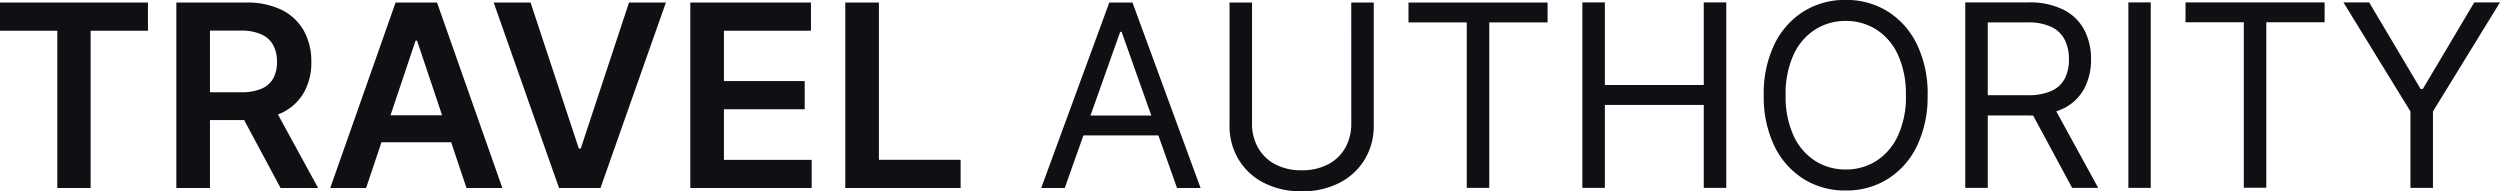 <svg xmlns="http://www.w3.org/2000/svg" width="188.838" height="14.448" viewBox="0 0 188.838 14.448">
  <path id="Path_2850" data-name="Path 2850" d="M1.233-20.533v-2.129H12.408v2.129H8.079V-8.652H5.562V-20.533ZM14.553-8.652v-14.01h5.259a5.912,5.912,0,0,1,2.709.562,3.858,3.858,0,0,1,1.664,1.571,4.74,4.74,0,0,1,.564,2.349,4.584,4.584,0,0,1-.571,2.333A3.784,3.784,0,0,1,22.5-14.322a6.218,6.218,0,0,1-2.725.537H16.031v-2.1h3.4a3.873,3.873,0,0,0,1.544-.264,1.829,1.829,0,0,0,.892-.775,2.511,2.511,0,0,0,.289-1.254,2.608,2.608,0,0,0-.291-1.275,1.892,1.892,0,0,0-.9-.809,3.718,3.718,0,0,0-1.554-.28H17.093V-8.652ZM21.794-15l3.47,6.348H22.428L19.024-15Zm7.093,6.348H26.177l4.936-14.01h3.131L39.18-8.652H36.471L32.733-19.789h-.109Zm.088-5.495h7.388v2.041H28.974Zm12.335-8.515,3.645,11.027H45.1l3.645-11.027h2.786L46.59-8.652H43.46l-4.936-14.01ZM53.376-8.652v-14.01h9.112v2.129H55.916v3.8h6.1V-14.6h-6.1v3.82h6.627v2.129Zm11.706,0v-14.01h2.539v11.881h6.173v2.129Zm16.577,0H79.88l5.144-14.01h1.751L91.92-8.652H90.141L85.955-20.446h-.109Zm.657-5.473h7.169v1.5H82.315ZM103.3-22.662H105v9.276a4.889,4.889,0,0,1-.674,2.562,4.735,4.735,0,0,1-1.9,1.772,6.069,6.069,0,0,1-2.873.646,6.069,6.069,0,0,1-2.873-.646,4.735,4.735,0,0,1-1.9-1.772,4.89,4.89,0,0,1-.674-2.562v-9.276h1.7v9.139a3.634,3.634,0,0,0,.451,1.823,3.2,3.2,0,0,0,1.289,1.252,4.152,4.152,0,0,0,2.008.455,4.172,4.172,0,0,0,2.011-.455,3.174,3.174,0,0,0,1.289-1.252,3.655,3.655,0,0,0,.448-1.823Zm4.323,1.5v-1.5h10.507v1.5h-4.405v12.5h-1.7v-12.5Zm13.134,12.5v-14.01h1.7v6.239h7.47v-6.239h1.7v14.01h-1.7v-6.266h-7.47v6.266Zm26.077-7a8.536,8.536,0,0,1-.8,3.831,6.007,6.007,0,0,1-2.2,2.49,5.871,5.871,0,0,1-3.188.876,5.871,5.871,0,0,1-3.188-.876,6.008,6.008,0,0,1-2.2-2.49,8.536,8.536,0,0,1-.8-3.831,8.536,8.536,0,0,1,.8-3.831,6.008,6.008,0,0,1,2.2-2.49,5.871,5.871,0,0,1,3.188-.876,5.871,5.871,0,0,1,3.188.876,6.007,6.007,0,0,1,2.2,2.49A8.536,8.536,0,0,1,146.838-15.657Zm-1.642,0a7.017,7.017,0,0,0-.605-3.072,4.441,4.441,0,0,0-1.635-1.895,4.257,4.257,0,0,0-2.3-.643,4.257,4.257,0,0,0-2.3.643,4.441,4.441,0,0,0-1.635,1.895,7.017,7.017,0,0,0-.605,3.072,7.017,7.017,0,0,0,.605,3.072,4.441,4.441,0,0,0,1.635,1.895,4.257,4.257,0,0,0,2.3.643,4.257,4.257,0,0,0,2.3-.643,4.441,4.441,0,0,0,1.635-1.895A7.017,7.017,0,0,0,145.2-15.657Zm4.488,7v-14.01h4.734a5.739,5.739,0,0,1,2.7.558,3.6,3.6,0,0,1,1.56,1.529,4.71,4.71,0,0,1,.506,2.21,4.628,4.628,0,0,1-.506,2.2,3.548,3.548,0,0,1-1.553,1.5,5.783,5.783,0,0,1-2.675.544h-3.831v-1.532h3.776a4.229,4.229,0,0,0,1.809-.328,2.09,2.09,0,0,0,1-.934,3.129,3.129,0,0,0,.311-1.447,3.249,3.249,0,0,0-.315-1.471,2.163,2.163,0,0,0-1.006-.975,4.106,4.106,0,0,0-1.826-.345H151.38v12.5Zm6.595-6.294,3.448,6.294h-1.97l-3.393-6.294Zm7.415-7.716v14.01H162v-14.01Zm2.627,1.5v-1.5h10.507v1.5h-4.405v12.5h-1.7v-12.5Zm11.93-1.5h1.943l3.886,6.54h.164l3.886-6.54h1.943l-5.062,8.236v5.774h-1.7v-5.774Z" transform="translate(-1.233 22.854)" fill="#0e1014"/>
</svg>
